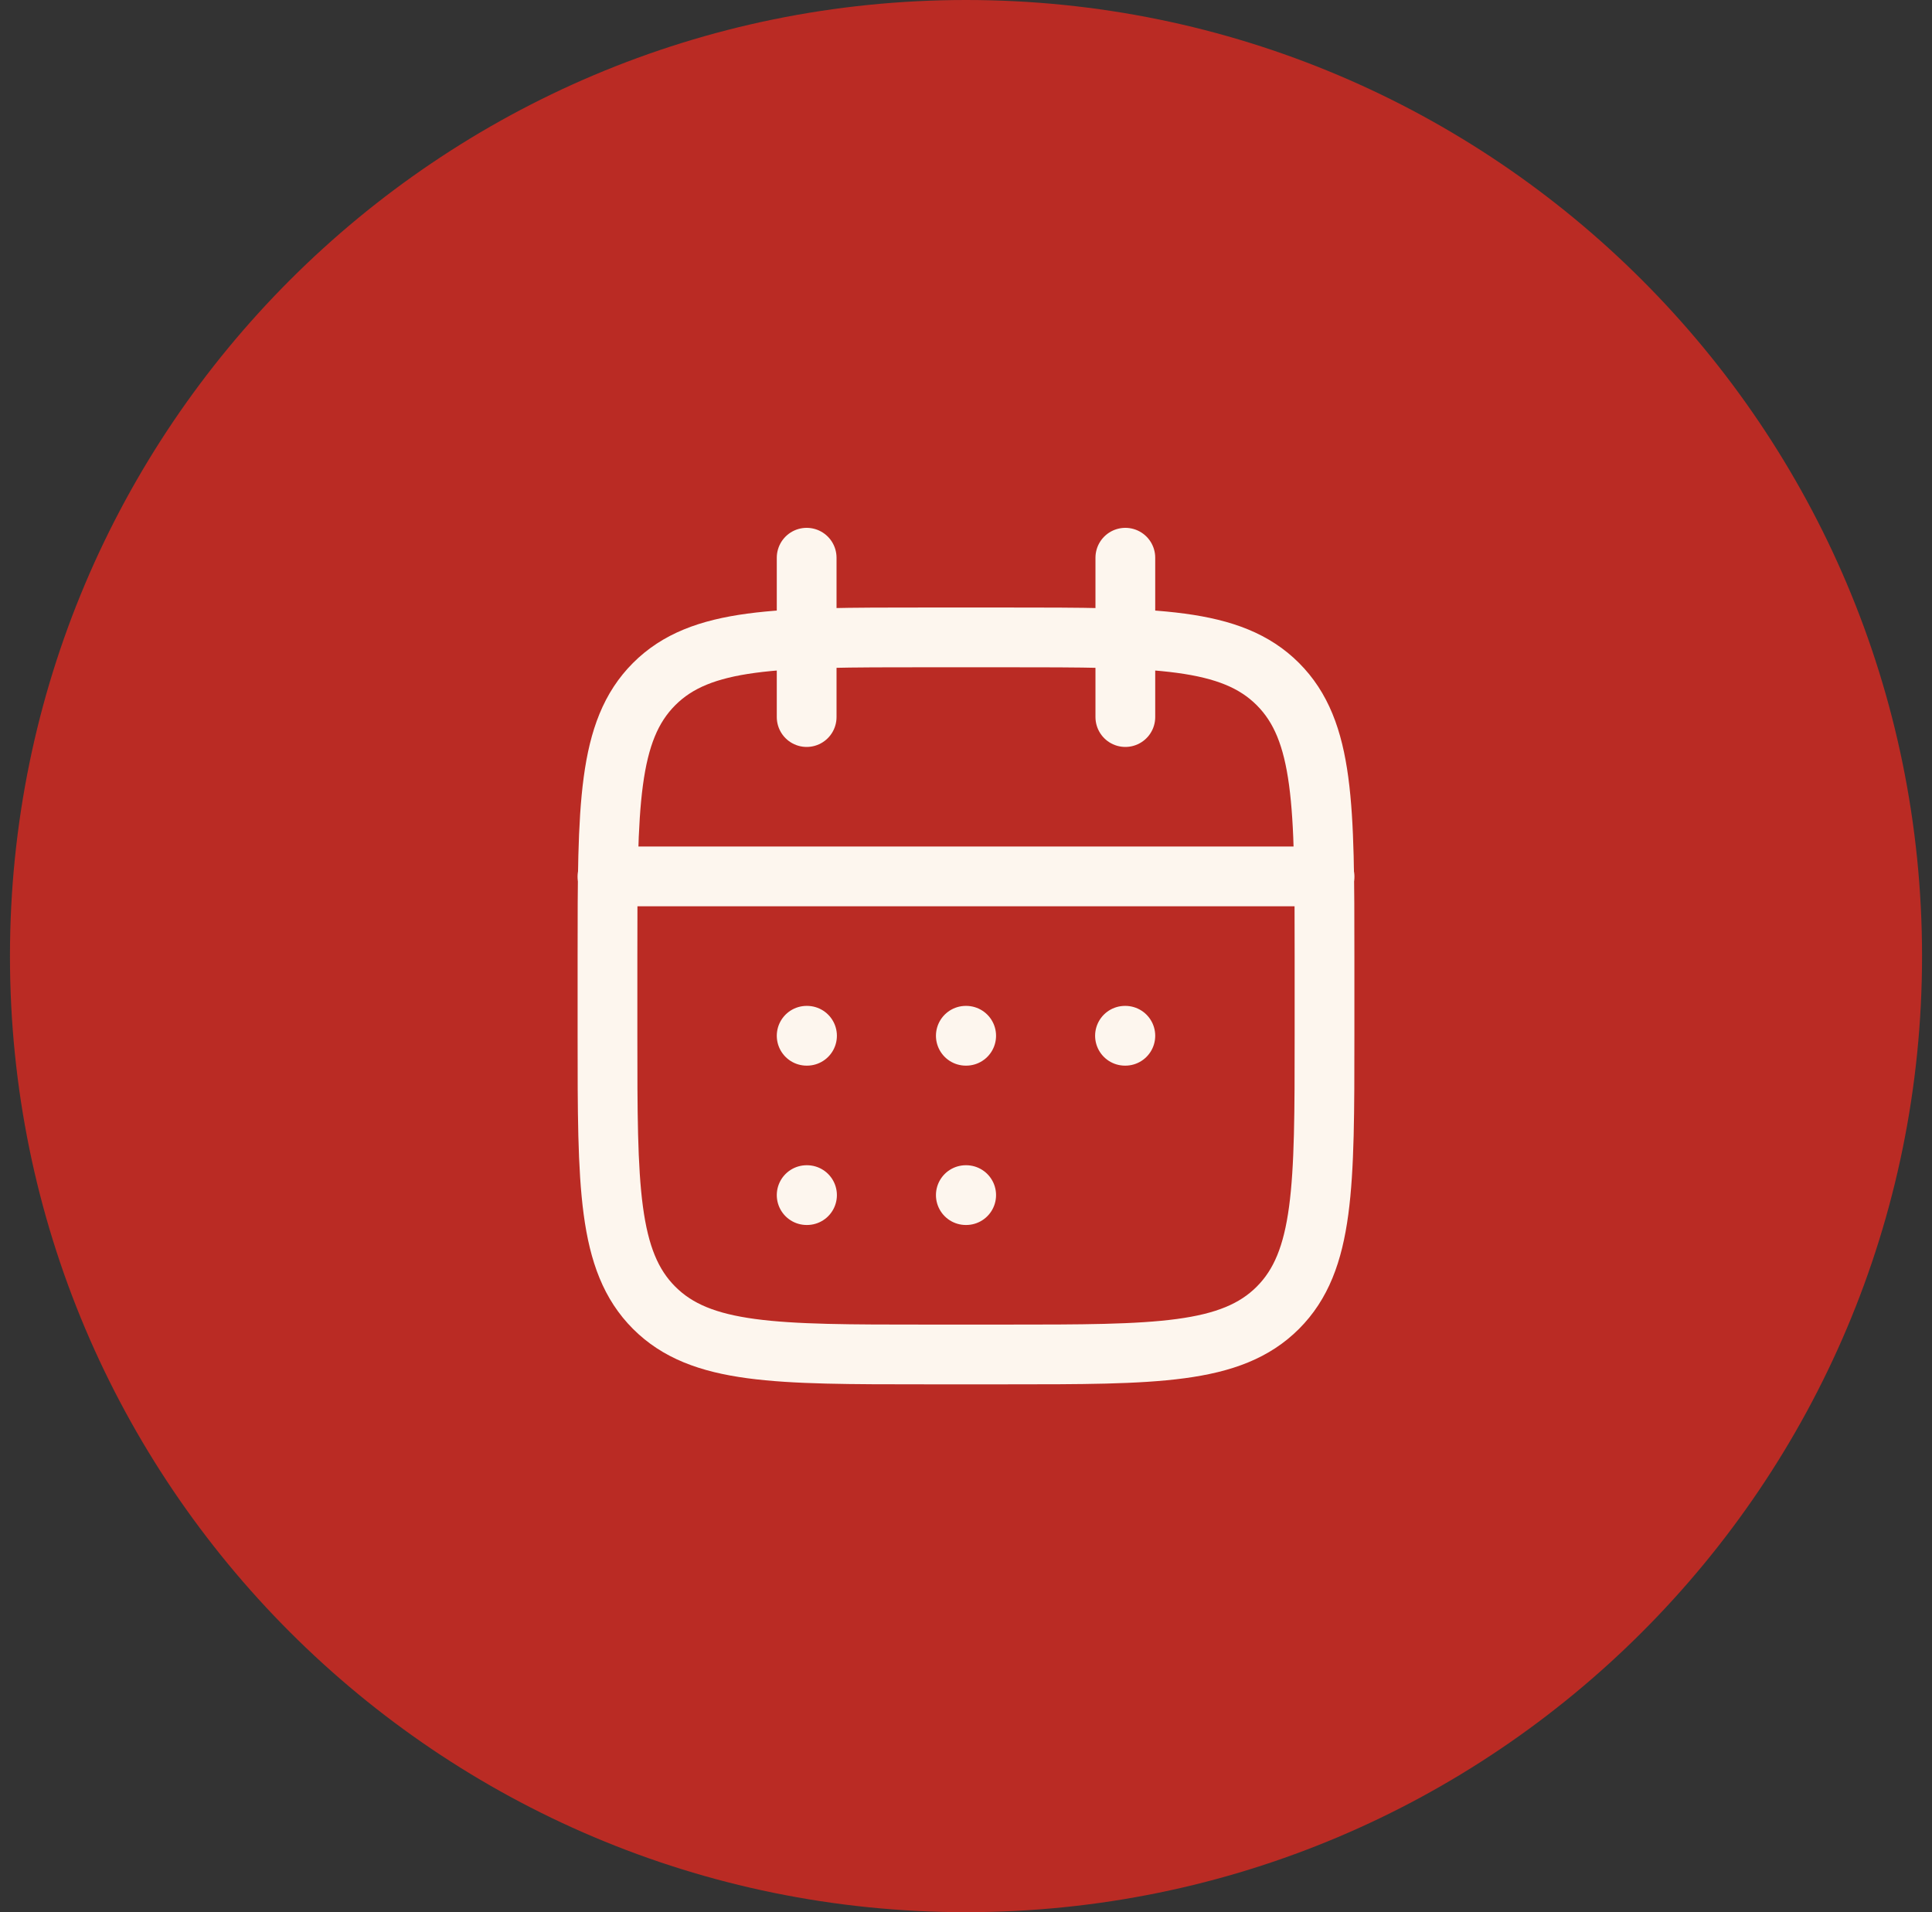 <svg width="97" height="96" viewBox="0 0 97 96" fill="none" xmlns="http://www.w3.org/2000/svg">
<rect x="0" y="0" width="97" height="96" fill="#333333" stroke="none"/>
<path d="M0.5 48C0.5 21.49 21.99 0 48.5 0C75.01 0 96.5 21.49 96.5 48C96.5 74.51 75.01 96 48.5 96C21.99 96 0.5 74.51 0.5 48Z" fill="#BA2B24"/>
<path d="M56.5 28V36M40.5 28V36" stroke="#FDF6EE" stroke-width="3" stroke-linecap="round" stroke-linejoin="round"/>
<path d="M50.5 32H46.5C38.958 32 35.186 32 32.843 34.343C30.5 36.686 30.5 40.458 30.5 48V52C30.5 59.542 30.5 63.314 32.843 65.657C35.186 68 38.958 68 46.5 68H50.5C58.042 68 61.814 68 64.157 65.657C66.5 63.314 66.5 59.542 66.5 52V48C66.5 40.458 66.5 36.686 64.157 34.343C61.814 32 58.042 32 50.5 32Z" stroke="#FDF6EE" stroke-width="3" stroke-linecap="round" stroke-linejoin="round"/>
<path d="M30.5 44H66.5" stroke="#FDF6EE" stroke-width="3" stroke-linecap="round" stroke-linejoin="round"/>
<path d="M48.491 52H48.509M48.491 60H48.509M56.482 52H56.5M40.5 52H40.518M40.5 60H40.518" stroke="#FDF6EE" stroke-width="3" stroke-linecap="round" stroke-linejoin="round"/>
</svg>
